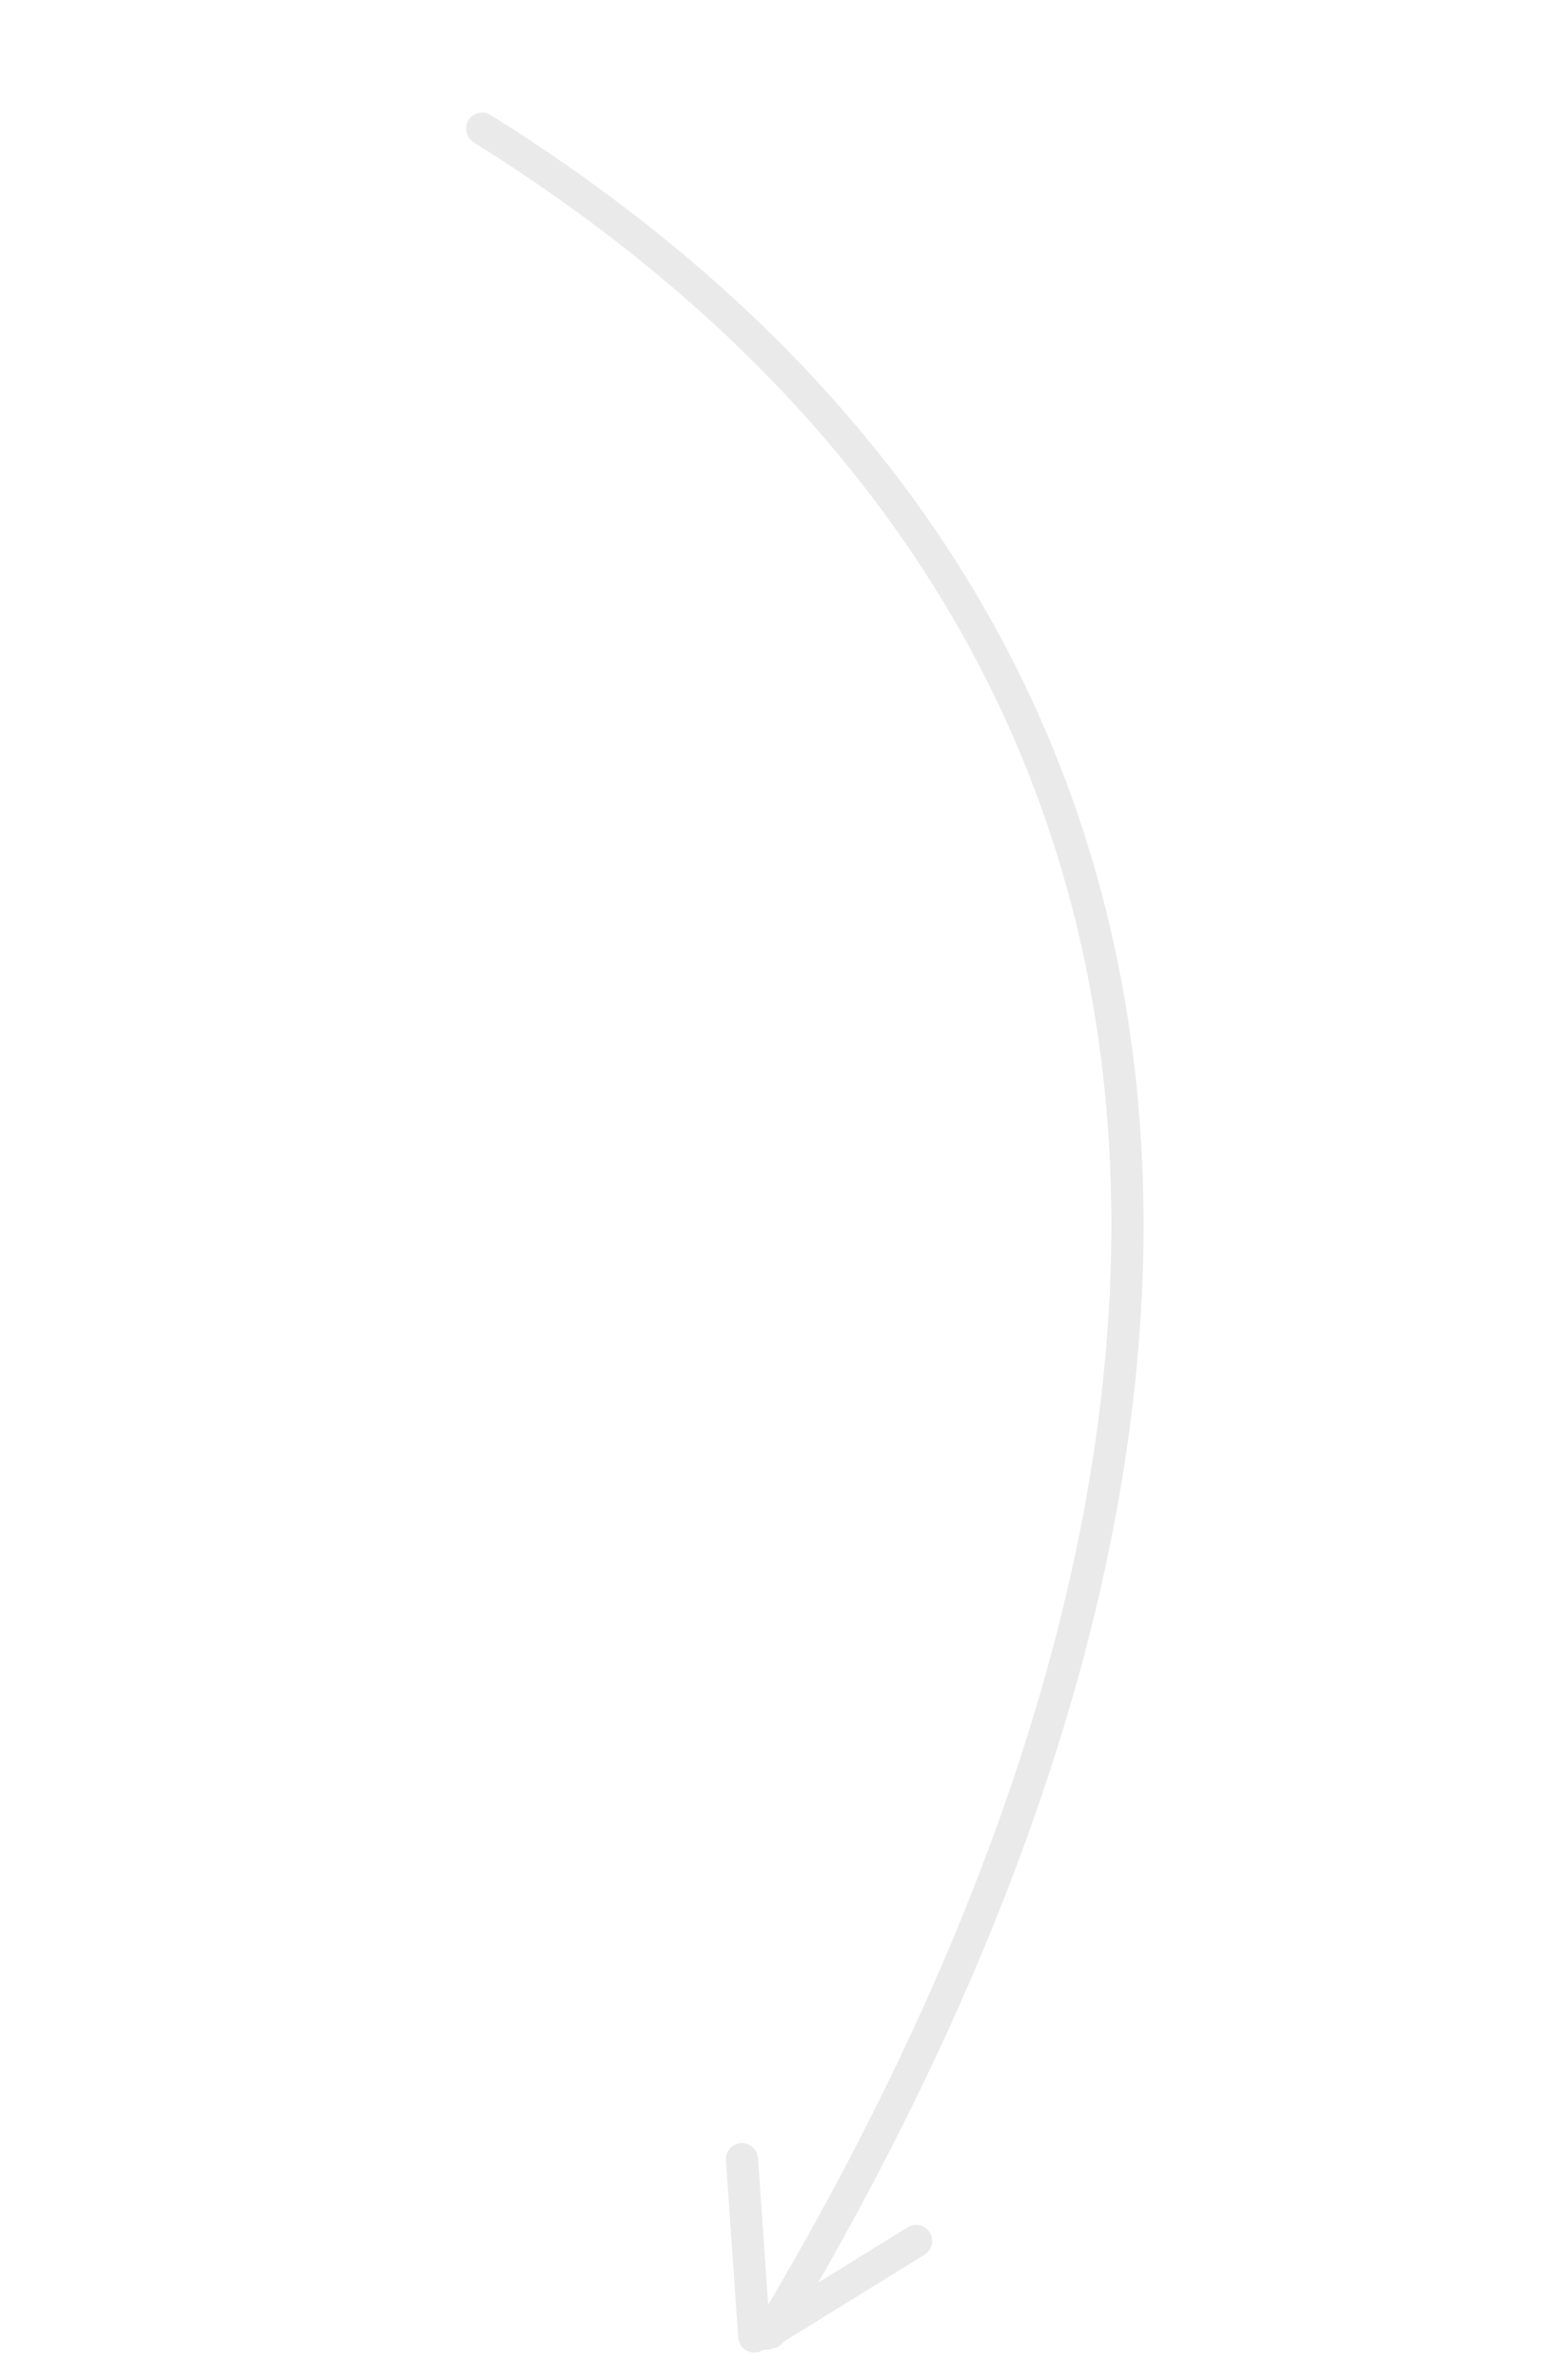 <?xml version="1.0" encoding="UTF-8"?> <svg xmlns="http://www.w3.org/2000/svg" width="48" height="74" viewBox="0 0 48 74" fill="none"> <path d="M15 4C39 19 40.827 44.343 23.965 72.523" stroke="#EAEAEA" stroke-linecap="round"></path> <line x1="23.464" y1="72.644" x2="23.081" y2="67.13" stroke="#EAEAEA" stroke-linecap="round"></line> <line x1="23.827" y1="72.56" x2="28.5" y2="69.674" stroke="#EAEAEA" stroke-linecap="round"></line> </svg> 